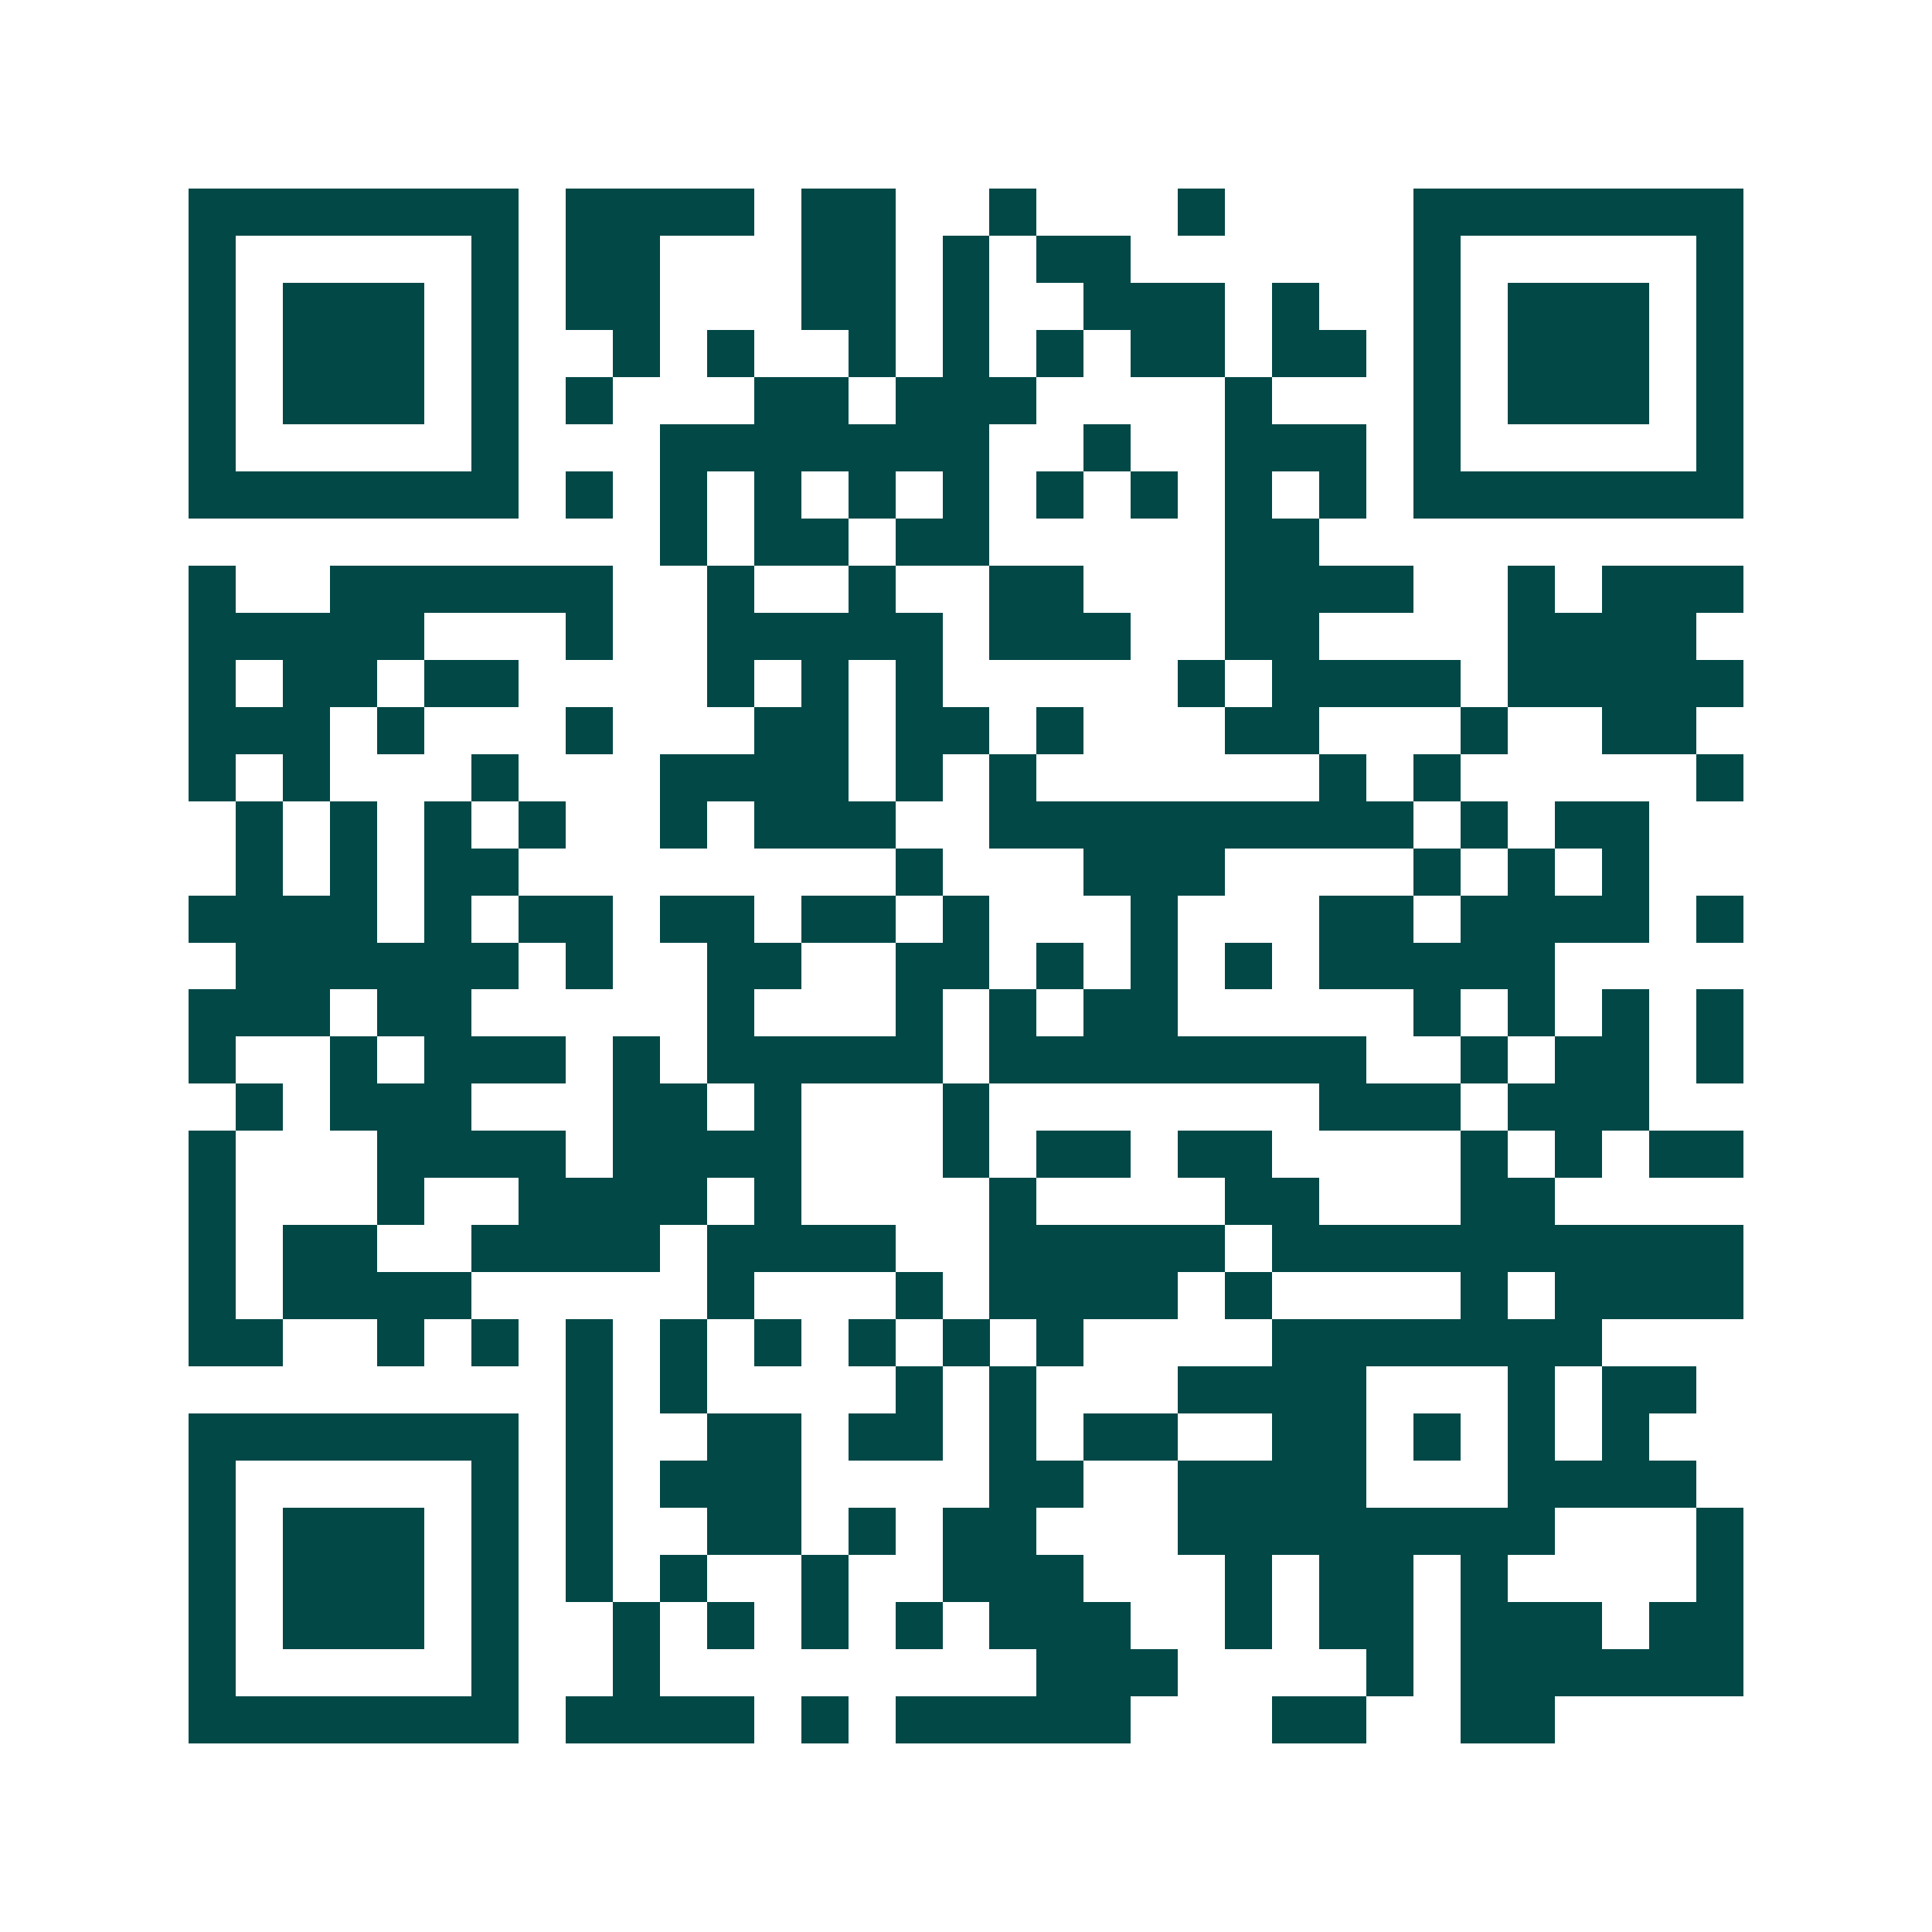 <svg xmlns="http://www.w3.org/2000/svg" width="200" height="200" viewBox="0 0 41 41" shape-rendering="crispEdges"><path fill="#ffffff" d="M0 0h41v41H0z"/><path stroke="#014847" d="M4 4.5h7m1 0h4m1 0h2m2 0h1m3 0h1m4 0h7M4 5.5h1m5 0h1m1 0h2m3 0h2m1 0h1m1 0h2m6 0h1m5 0h1M4 6.5h1m1 0h3m1 0h1m1 0h2m3 0h2m1 0h1m2 0h3m1 0h1m2 0h1m1 0h3m1 0h1M4 7.5h1m1 0h3m1 0h1m2 0h1m1 0h1m2 0h1m1 0h1m1 0h1m1 0h2m1 0h2m1 0h1m1 0h3m1 0h1M4 8.5h1m1 0h3m1 0h1m1 0h1m3 0h2m1 0h3m4 0h1m3 0h1m1 0h3m1 0h1M4 9.5h1m5 0h1m3 0h7m2 0h1m2 0h3m1 0h1m5 0h1M4 10.5h7m1 0h1m1 0h1m1 0h1m1 0h1m1 0h1m1 0h1m1 0h1m1 0h1m1 0h1m1 0h7M14 11.5h1m1 0h2m1 0h2m5 0h2M4 12.5h1m2 0h6m2 0h1m2 0h1m2 0h2m3 0h4m2 0h1m1 0h3M4 13.5h5m3 0h1m2 0h5m1 0h3m2 0h2m4 0h4M4 14.5h1m1 0h2m1 0h2m4 0h1m1 0h1m1 0h1m5 0h1m1 0h4m1 0h5M4 15.5h3m1 0h1m3 0h1m3 0h2m1 0h2m1 0h1m3 0h2m3 0h1m2 0h2M4 16.5h1m1 0h1m3 0h1m3 0h4m1 0h1m1 0h1m6 0h1m1 0h1m5 0h1M5 17.5h1m1 0h1m1 0h1m1 0h1m2 0h1m1 0h3m2 0h9m1 0h1m1 0h2M5 18.5h1m1 0h1m1 0h2m8 0h1m3 0h3m4 0h1m1 0h1m1 0h1M4 19.5h4m1 0h1m1 0h2m1 0h2m1 0h2m1 0h1m3 0h1m3 0h2m1 0h4m1 0h1M5 20.5h6m1 0h1m2 0h2m2 0h2m1 0h1m1 0h1m1 0h1m1 0h5M4 21.5h3m1 0h2m5 0h1m3 0h1m1 0h1m1 0h2m5 0h1m1 0h1m1 0h1m1 0h1M4 22.5h1m2 0h1m1 0h3m1 0h1m1 0h5m1 0h8m2 0h1m1 0h2m1 0h1M5 23.5h1m1 0h3m3 0h2m1 0h1m3 0h1m7 0h3m1 0h3M4 24.5h1m3 0h4m1 0h4m3 0h1m1 0h2m1 0h2m4 0h1m1 0h1m1 0h2M4 25.5h1m3 0h1m2 0h4m1 0h1m4 0h1m4 0h2m3 0h2M4 26.5h1m1 0h2m2 0h4m1 0h4m2 0h5m1 0h10M4 27.5h1m1 0h4m5 0h1m3 0h1m1 0h4m1 0h1m4 0h1m1 0h4M4 28.5h2m2 0h1m1 0h1m1 0h1m1 0h1m1 0h1m1 0h1m1 0h1m1 0h1m4 0h7M12 29.5h1m1 0h1m4 0h1m1 0h1m3 0h4m3 0h1m1 0h2M4 30.5h7m1 0h1m2 0h2m1 0h2m1 0h1m1 0h2m2 0h2m1 0h1m1 0h1m1 0h1M4 31.5h1m5 0h1m1 0h1m1 0h3m4 0h2m2 0h4m3 0h4M4 32.5h1m1 0h3m1 0h1m1 0h1m2 0h2m1 0h1m1 0h2m3 0h8m3 0h1M4 33.5h1m1 0h3m1 0h1m1 0h1m1 0h1m2 0h1m2 0h3m3 0h1m1 0h2m1 0h1m4 0h1M4 34.5h1m1 0h3m1 0h1m2 0h1m1 0h1m1 0h1m1 0h1m1 0h3m2 0h1m1 0h2m1 0h3m1 0h2M4 35.5h1m5 0h1m2 0h1m8 0h3m4 0h1m1 0h6M4 36.5h7m1 0h4m1 0h1m1 0h5m3 0h2m2 0h2"/></svg>
